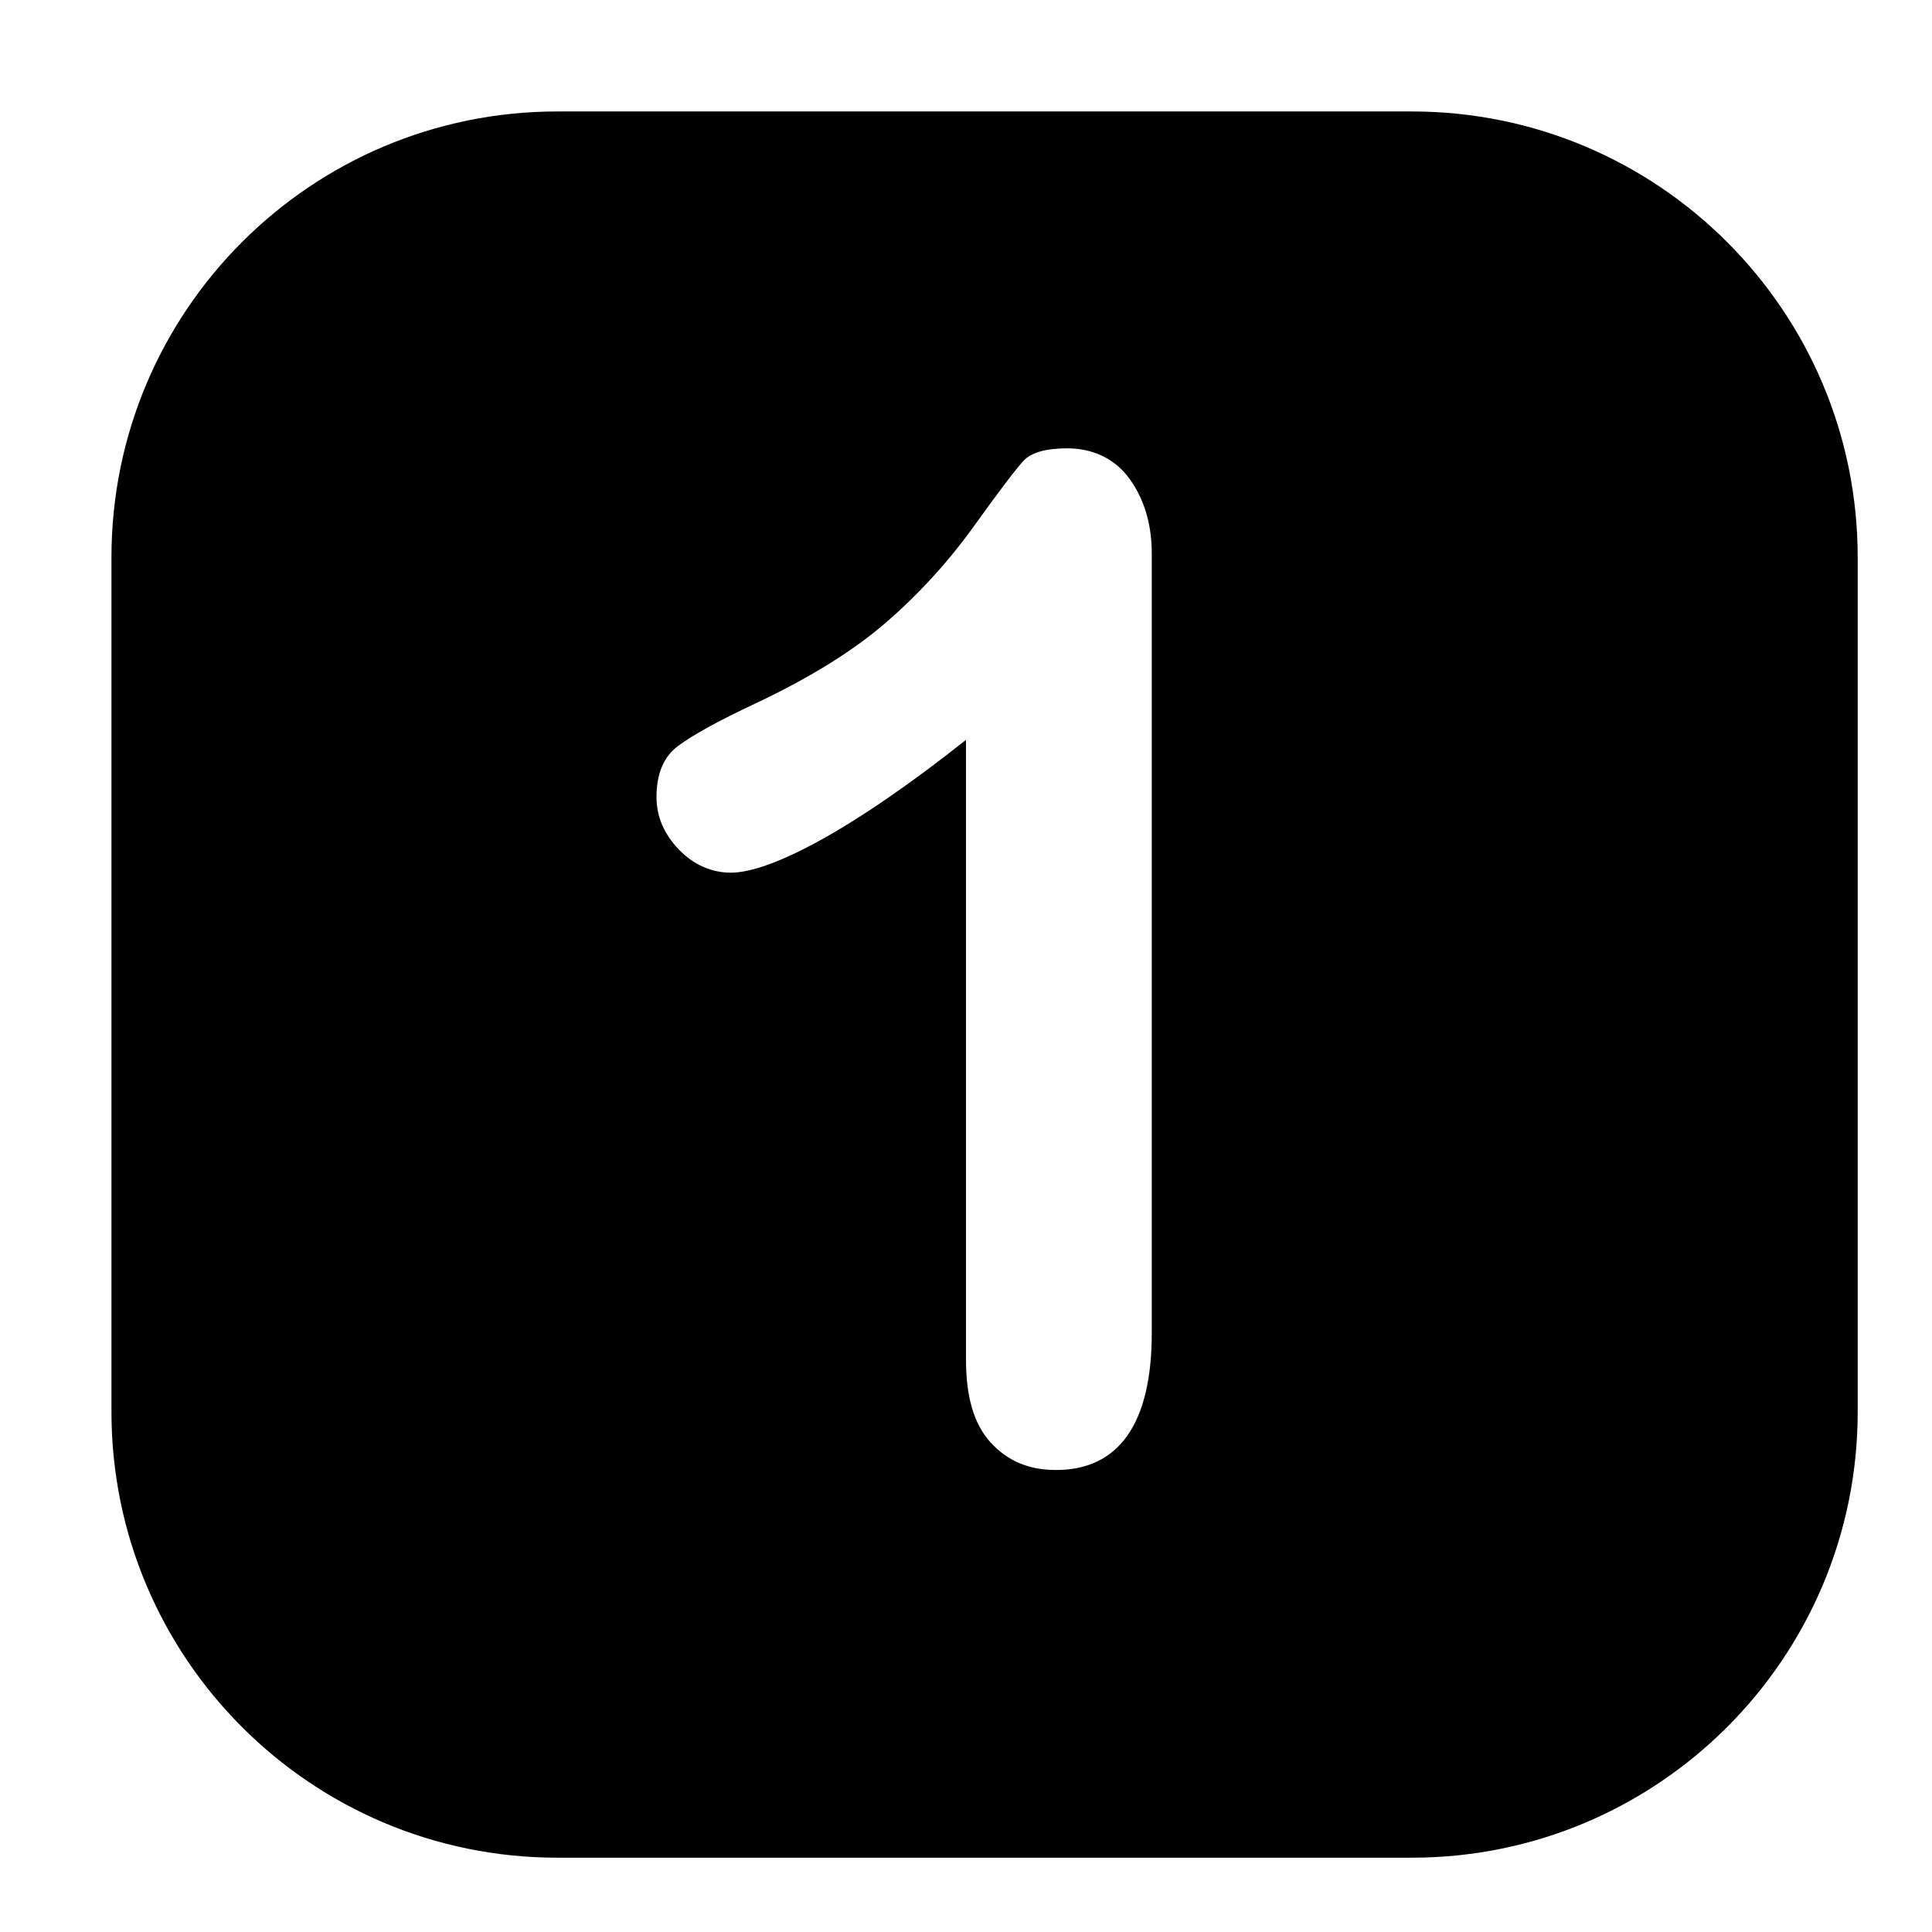 <?xml version="1.0" encoding="utf-8"?>
<!-- Generator: Adobe Illustrator 16.0.0, SVG Export Plug-In . SVG Version: 6.00 Build 0)  -->
<!DOCTYPE svg PUBLIC "-//W3C//DTD SVG 1.1 Basic//EN" "http://www.w3.org/Graphics/SVG/1.1/DTD/svg11-basic.dtd">
<svg version="1.1" baseProfile="basic" id="Capa_1" xmlns="http://www.w3.org/2000/svg" xmlns:xlink="http://www.w3.org/1999/xlink"
	 x="0px" y="0px" width="52px" height="52px" viewBox="0 0 52 52" xml:space="preserve">
<path d="M50,15c0-6.627-5.373-12-12-12H15C8.373,3,3,8.373,3,15v23c0,6.627,5.373,12,12,12h23c6.627,0,12-5.373,12-12V15z M31,35.88
	c0,2.457-0.901,3.685-2.575,3.685c-0.746,0-1.319-0.25-1.771-0.751S26,37.573,26,36.595V19.913c-3,2.384-5.251,3.575-6.326,3.575
	c-0.513,0-0.997-0.205-1.394-0.614c-0.397-0.409-0.61-0.883-0.61-1.421c0-0.623,0.188-1.081,0.579-1.375
	c0.392-0.293,1.078-0.672,2.068-1.137c1.479-0.696,2.66-1.43,3.545-2.199s1.67-1.632,2.355-2.585c0.684-0.953,1.13-1.54,1.337-1.76
	c0.208-0.22,0.599-0.33,1.173-0.33c0.647,0,1.231,0.251,1.622,0.752S31,14.011,31,14.891V35.88z"/>
</svg>
